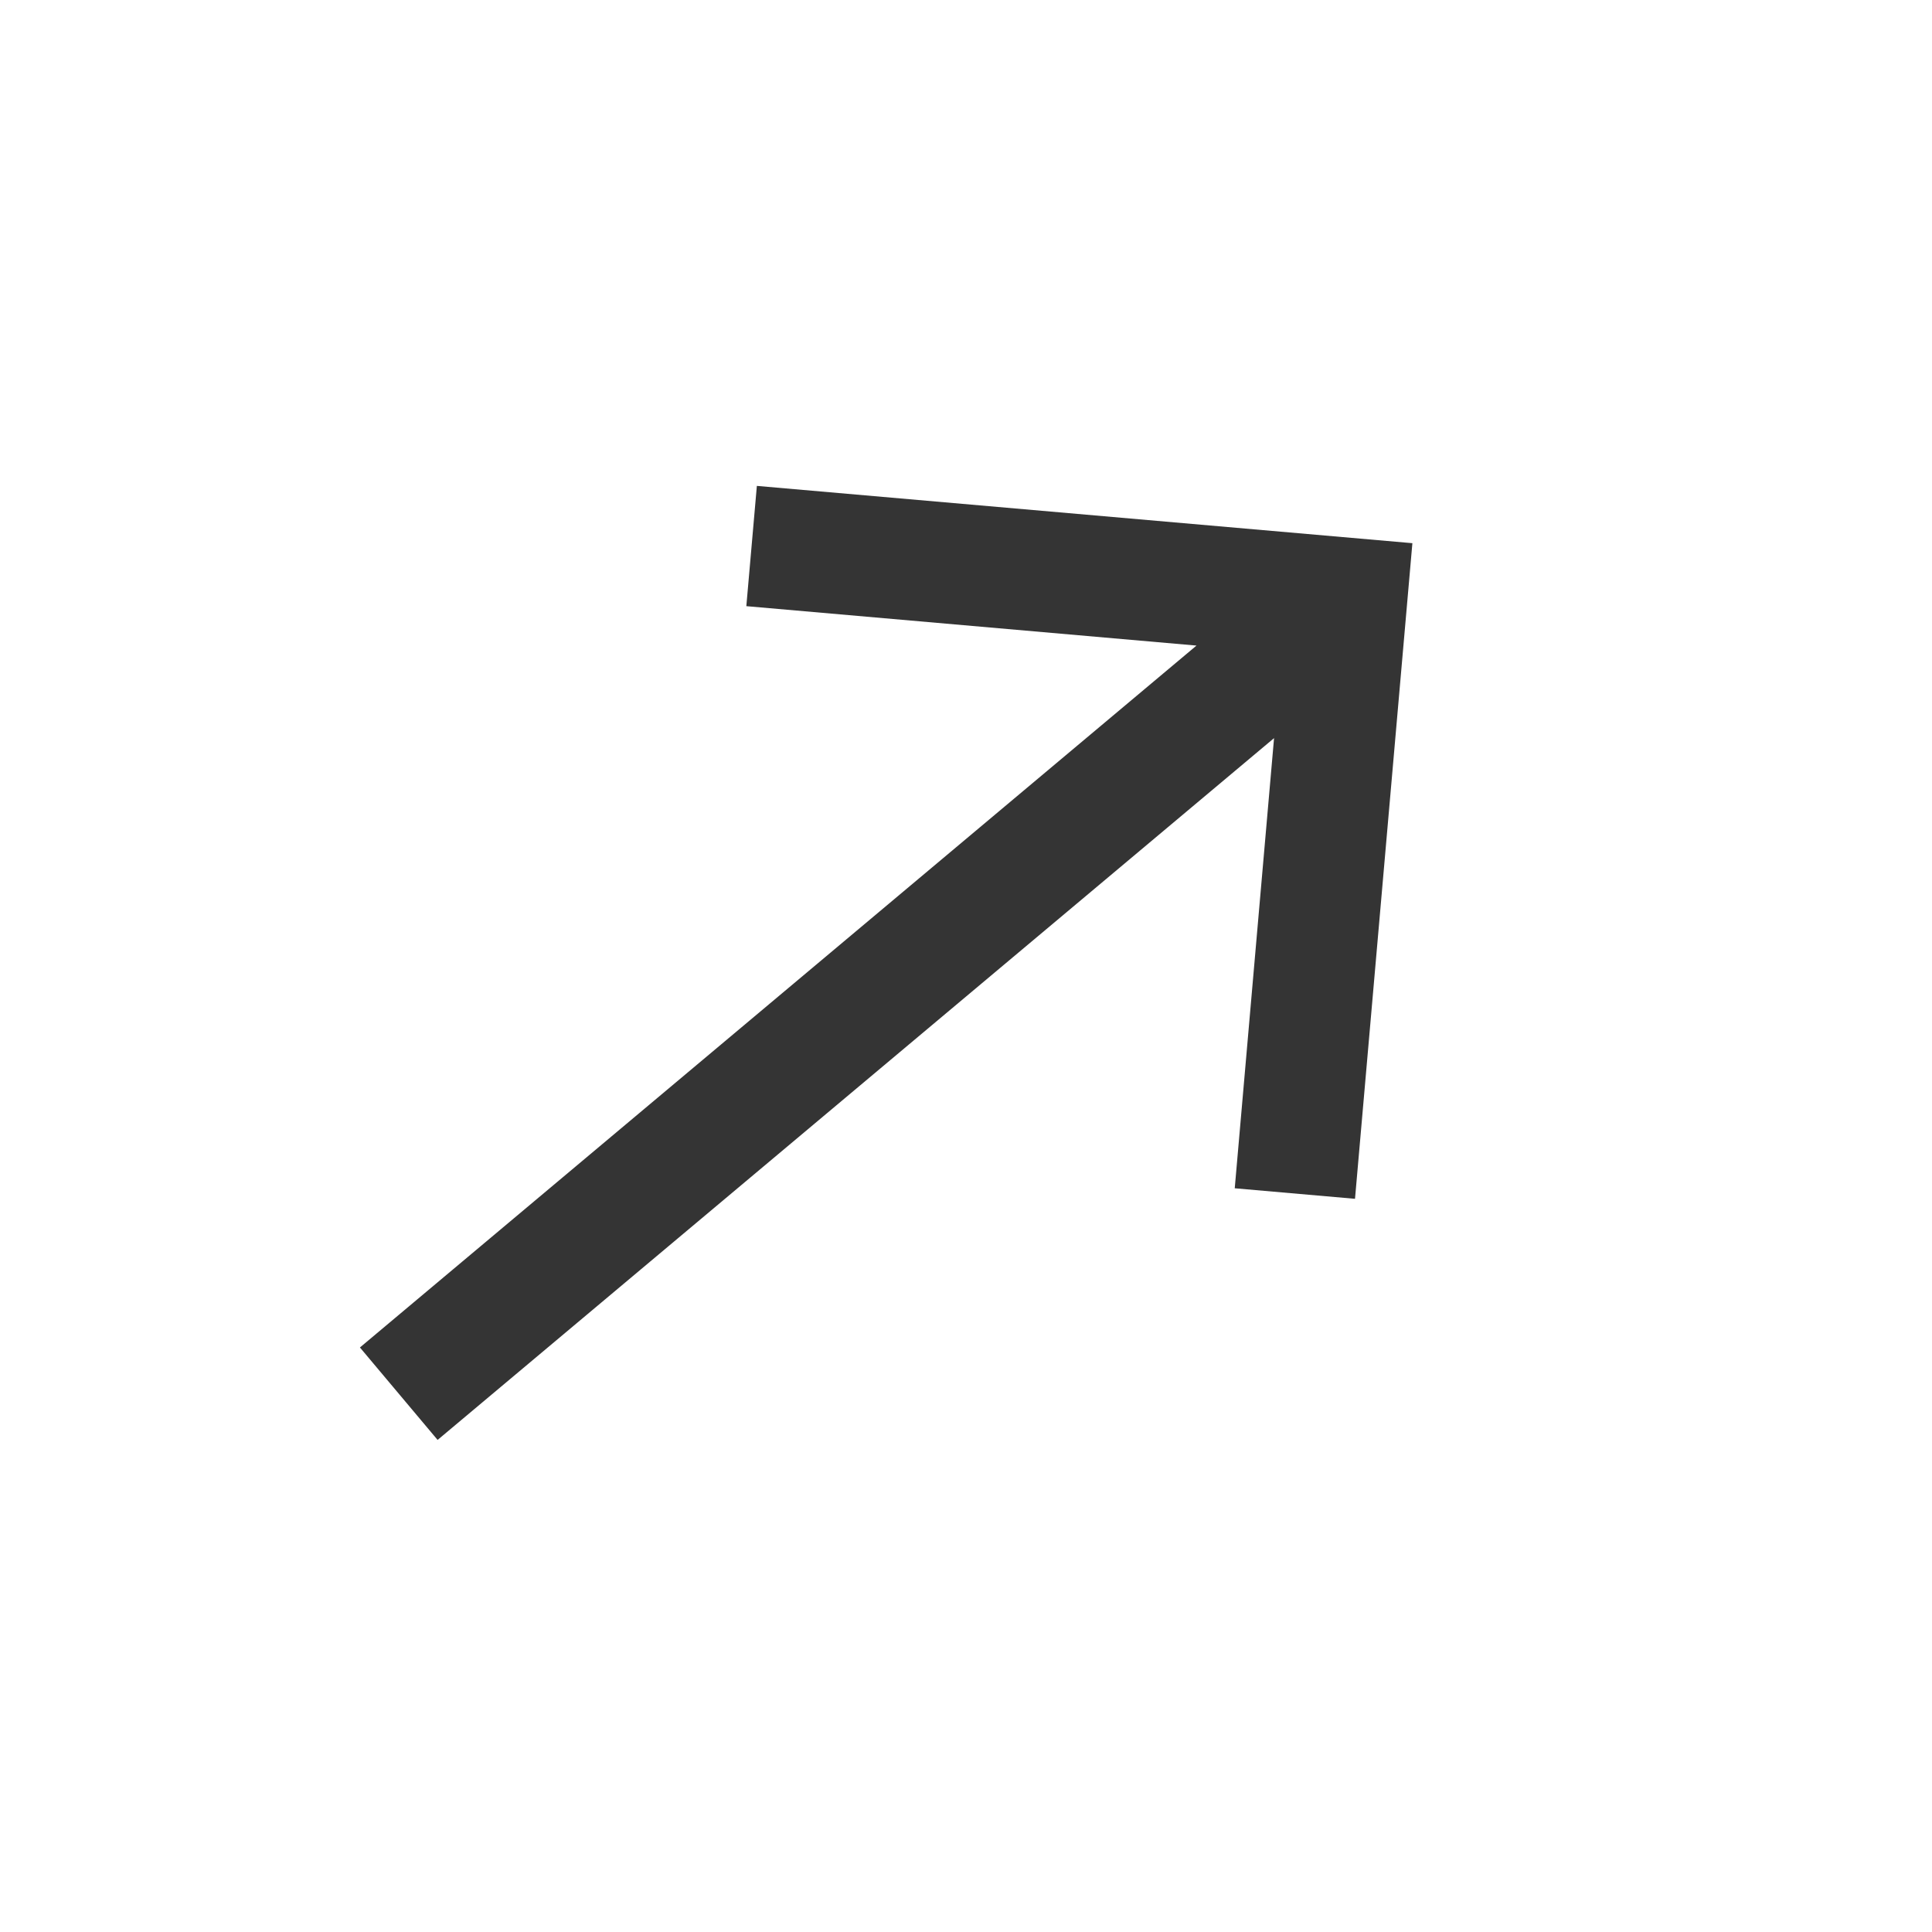 <svg width="20" height="20" viewBox="0 0 20 20" fill="none" xmlns="http://www.w3.org/2000/svg">
<path fill-rule="evenodd" clip-rule="evenodd" d="M14.621 5.623L7.835 5.03L7.726 6.275L12.386 6.683L3.726 13.949L4.53 14.906L13.189 7.641L12.782 12.301L14.027 12.41L14.621 5.623Z" fill="#343434"/>
</svg>
